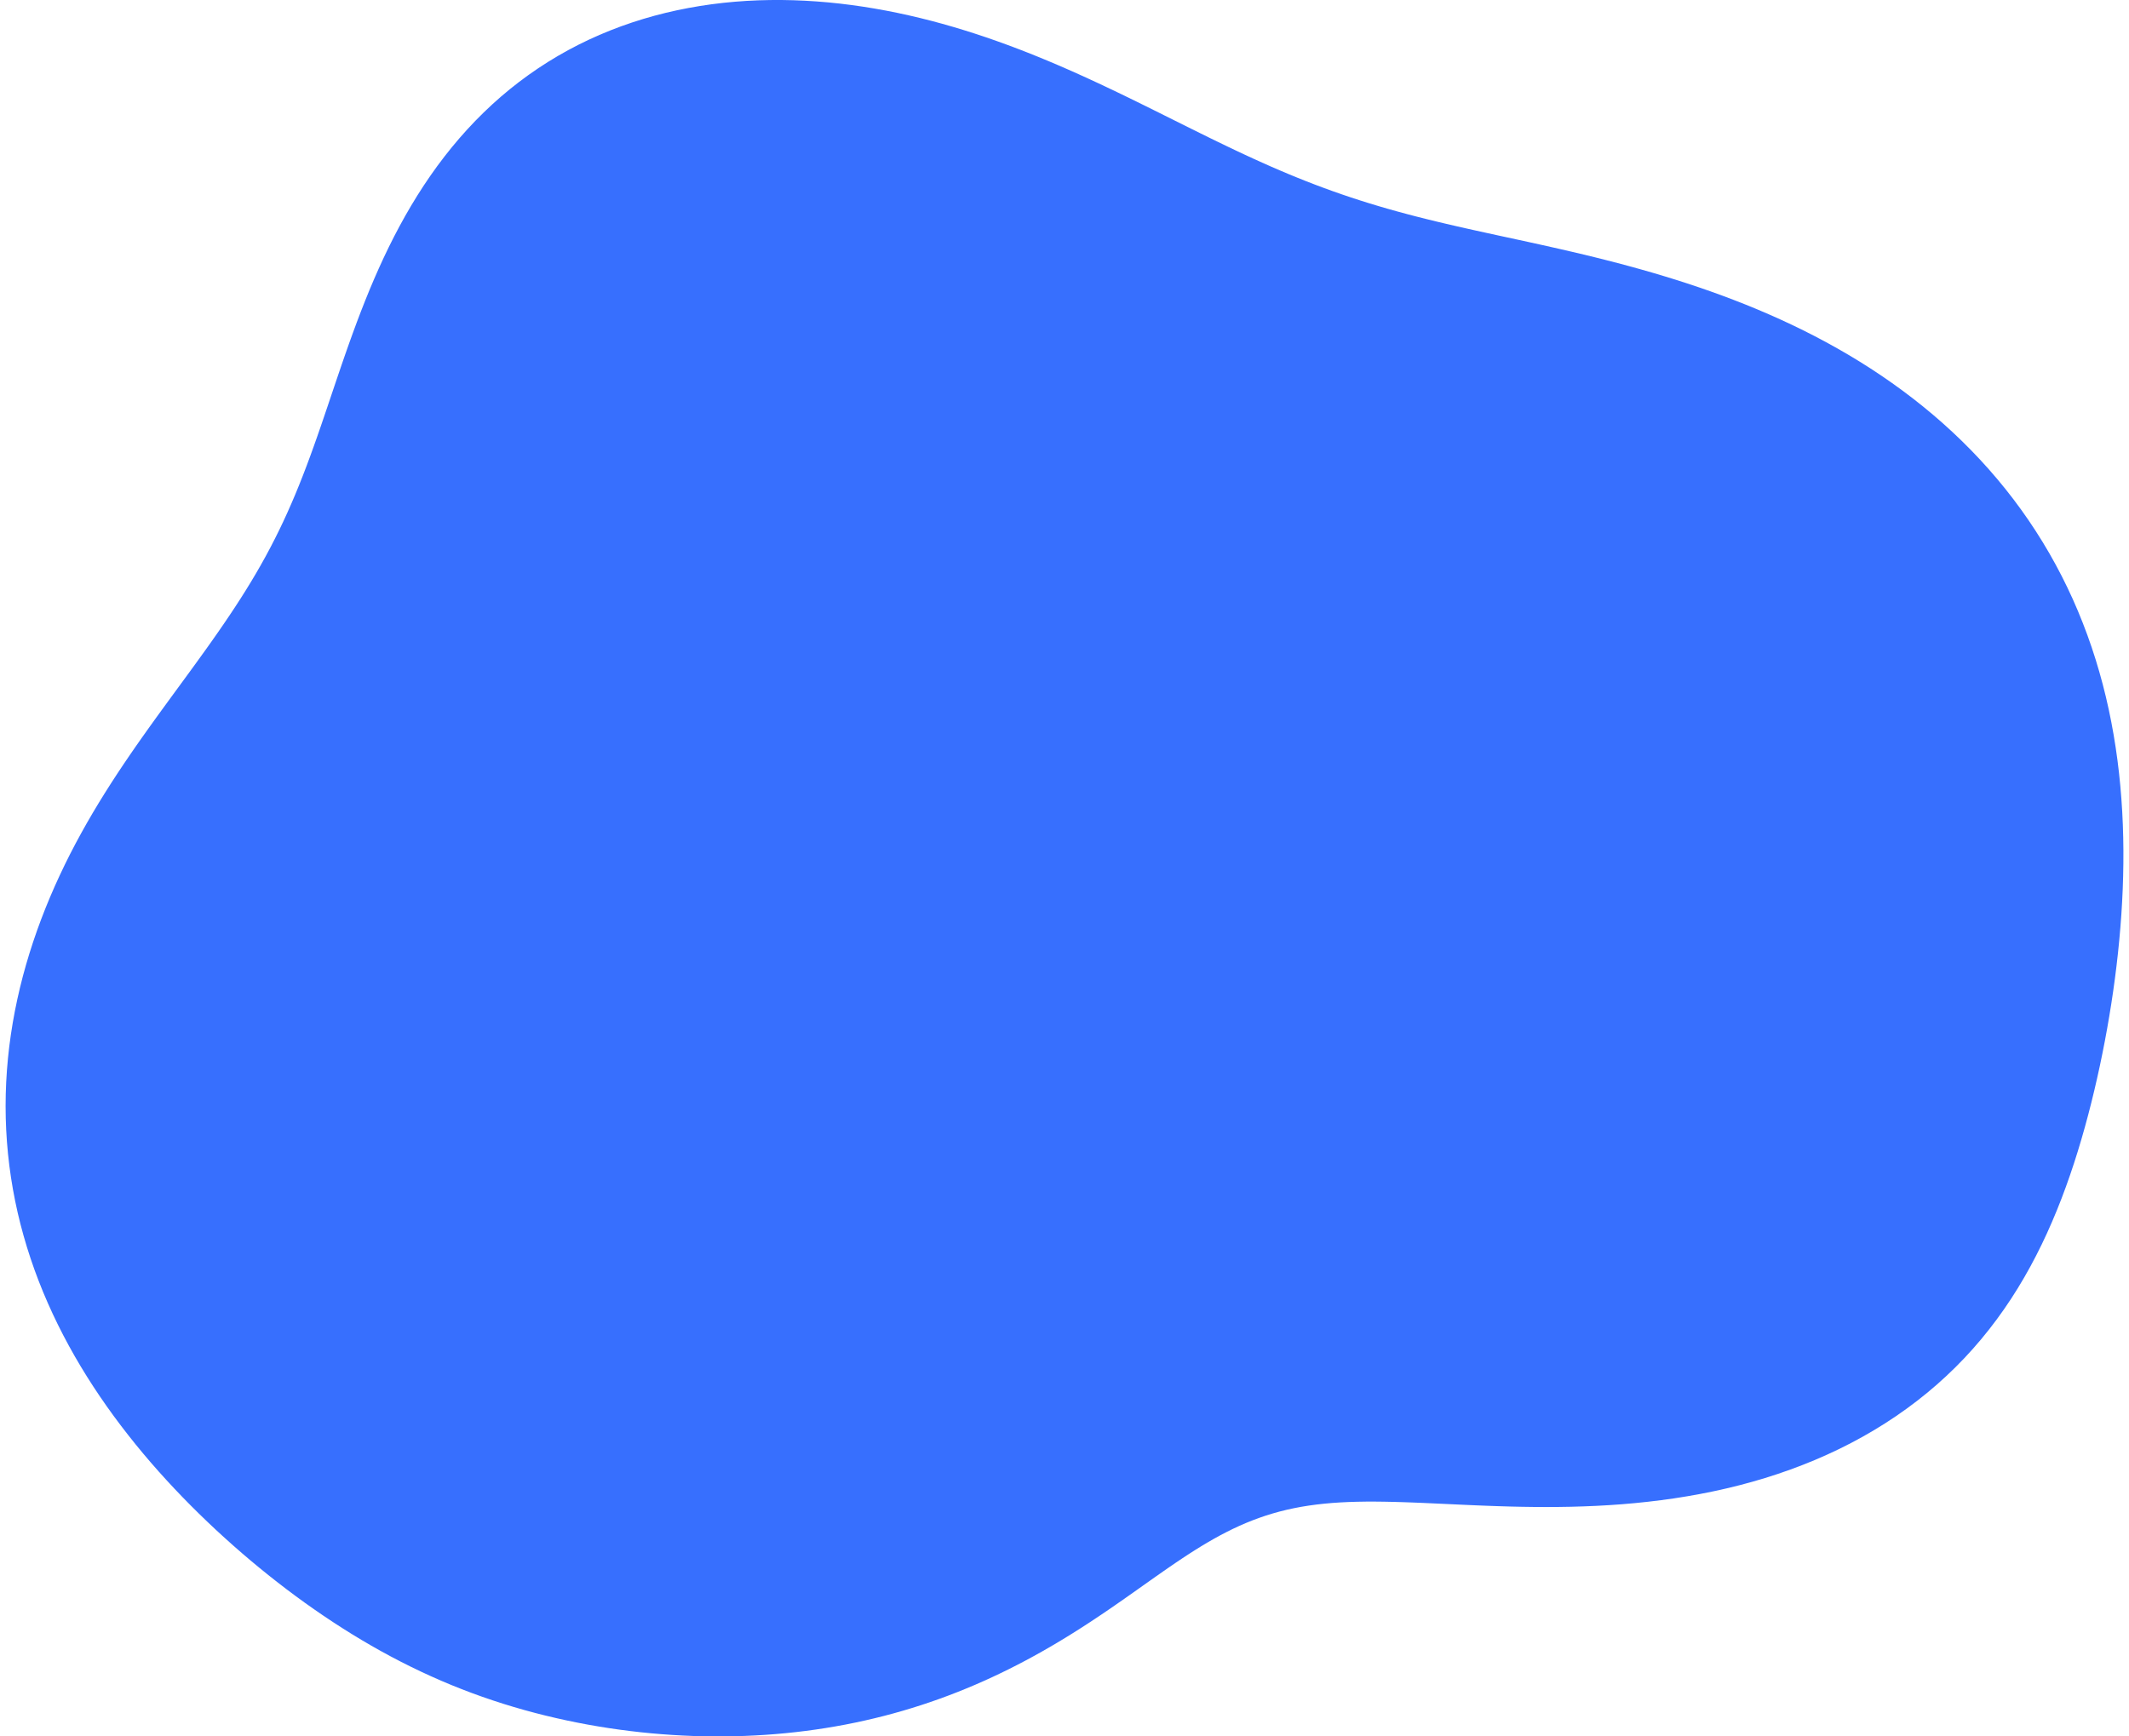 <svg xmlns="http://www.w3.org/2000/svg" width="190" height="155" viewBox="0 0 190 155" fill="none"><path fill-rule="evenodd" clip-rule="evenodd" d="M189.017 85.064L188.888 86.197L188.746 87.328L188.591 88.455L188.423 89.579L188.242 90.7L188.049 91.817L187.844 92.93L187.626 94.04L187.397 95.146L187.155 96.247L186.901 97.345L186.635 98.438L186.355 99.527L186.062 100.61L185.755 101.689L185.433 102.762L185.095 103.828L184.74 104.889L184.368 105.942L183.977 106.989L183.567 108.026L183.136 109.055L182.684 110.075L182.21 111.084L181.712 112.081L181.191 113.067L180.644 114.039L180.072 114.998L179.473 115.942L178.848 116.869L178.195 117.78L177.515 118.672L176.807 119.546L176.071 120.4L175.307 121.233L174.515 122.044L173.695 122.832L172.849 123.598L171.976 124.339L171.078 125.055L170.155 125.746L169.208 126.412L168.238 127.051L167.246 127.663L166.233 128.248L165.201 128.806L164.15 129.336L163.081 129.838L161.997 130.313L160.897 130.759L159.785 131.178L158.66 131.57L157.525 131.934L156.38 132.271L155.228 132.581L154.07 132.865L152.907 133.123L151.741 133.356L150.573 133.565L149.405 133.751L148.238 133.913L147.073 134.054L145.913 134.174L144.757 134.275L143.608 134.356L142.467 134.42L141.335 134.467L140.214 134.5L139.103 134.518L138.005 134.524L136.921 134.519L135.85 134.504L134.795 134.481L133.756 134.45L132.733 134.414L131.728 134.374L130.74 134.331L129.771 134.286L128.82 134.242L127.888 134.199L126.975 134.158L126.081 134.122L125.207 134.091L124.352 134.066L123.515 134.049L122.698 134.04L121.899 134.041L121.119 134.054L120.356 134.077L119.611 134.114L118.883 134.163L118.171 134.227L117.474 134.305L116.792 134.398L116.124 134.506L115.47 134.631L114.827 134.771L114.197 134.928L113.577 135.101L112.966 135.29L112.365 135.496L111.771 135.717L111.184 135.954L110.603 136.207L110.028 136.475L109.456 136.759L108.888 137.056L108.322 137.368L107.757 137.693L107.194 138.03L106.63 138.38L106.065 138.742L105.498 139.114L104.93 139.496L104.357 139.888L103.782 140.287L103.201 140.694L102.616 141.107L102.025 141.525L101.428 141.948L100.824 142.374L100.213 142.803L99.595 143.233L98.97 143.664L98.336 144.095L97.694 144.524L97.044 144.952L96.385 145.377L95.718 145.799L95.042 146.217L94.357 146.63L93.663 147.038L92.96 147.44L92.249 147.836L91.528 148.226L90.799 148.608L90.061 148.982L89.314 149.348L88.559 149.705L87.795 150.053L87.023 150.392L86.243 150.72L85.455 151.038L84.659 151.345L83.856 151.642L83.045 151.926L82.227 152.2L81.401 152.461L80.569 152.711L79.73 152.948L78.885 153.173L78.033 153.385L77.175 153.584L76.311 153.771L75.442 153.945L74.567 154.105L73.687 154.253L72.802 154.387L71.912 154.508L71.018 154.616L70.119 154.711L69.216 154.792L68.308 154.86L67.397 154.915L66.482 154.956L65.564 154.984L64.642 154.999L63.717 155L62.789 154.988L61.858 154.962L60.925 154.922L59.99 154.869L59.052 154.802L58.113 154.722L57.172 154.628L56.229 154.519L55.285 154.397L54.34 154.261L53.395 154.11L52.449 153.945L51.503 153.765L50.557 153.571L49.612 153.361L48.668 153.137L47.725 152.898L46.783 152.643L45.844 152.372L44.907 152.086L43.974 151.783L43.044 151.465L42.117 151.13L41.195 150.778L40.277 150.411L39.364 150.027L38.457 149.626L37.555 149.21L36.659 148.778L35.768 148.331L34.884 147.868L34.005 147.39L33.133 146.898L32.267 146.391L31.407 145.87L30.553 145.335L29.706 144.787L28.865 144.226L28.03 143.652L27.201 143.066L26.379 142.467L25.562 141.856L24.753 141.233L23.949 140.599L23.152 139.953L22.361 139.296L21.576 138.628L20.799 137.948L20.028 137.257L19.264 136.556L18.508 135.843L17.759 135.119L17.018 134.384L16.285 133.637L15.562 132.88L14.848 132.111L14.143 131.331L13.449 130.539L12.766 129.736L12.094 128.921L11.435 128.094L10.788 127.256L10.154 126.407L9.535 125.546L8.93 124.673L8.341 123.789L7.768 122.894L7.212 121.987L6.673 121.069L6.153 120.14L5.652 119.201L5.17 118.251L4.709 117.29L4.269 116.32L3.85 115.34L3.454 114.351L3.081 113.353L2.732 112.347L2.406 111.332L2.105 110.31L1.828 109.281L1.577 108.246L1.352 107.204L1.153 106.157L0.98 105.106L0.833 104.05L0.713 102.991L0.62 101.928L0.553 100.864L0.513 99.798L0.5 98.731L0.513 97.663L0.553 96.597L0.619 95.531L0.711 94.466L0.828 93.404L0.971 92.345L1.139 91.29L1.331 90.239L1.547 89.192L1.786 88.151L2.048 87.115L2.333 86.086L2.639 85.064L2.966 84.049L3.313 83.042L3.68 82.043L4.066 81.052L4.47 80.071L4.892 79.098L5.331 78.136L5.785 77.183L6.255 76.24L6.74 75.307L7.239 74.385L7.75 73.474L8.272 72.573L8.806 71.683L9.349 70.804L9.9 69.935L10.458 69.076L11.023 68.228L11.591 67.39L12.164 66.561L12.739 65.742L13.315 64.932L13.891 64.13L14.467 63.336L15.04 62.55L15.61 61.77L16.176 60.998L16.738 60.23L17.293 59.468L17.842 58.71L18.384 57.956L18.918 57.205L19.443 56.456L19.959 55.708L20.465 54.961L20.961 54.214L21.446 53.466L21.92 52.716L22.382 51.963L22.833 51.206L23.271 50.445L23.698 49.679L24.112 48.907L24.514 48.127L24.905 47.341L25.284 46.547L25.653 45.744L26.011 44.932L26.361 44.111L26.701 43.28L27.034 42.439L27.36 41.588L27.68 40.728L27.995 39.857L28.307 38.976L28.616 38.086L28.924 37.185L29.232 36.277L29.541 35.359L29.853 34.433L30.169 33.5L30.489 32.561L30.816 31.615L31.151 30.664L31.495 29.71L31.848 28.752L32.213 27.792L32.591 26.831L32.981 25.87L33.387 24.91L33.808 23.953L34.245 23L34.699 22.053L35.172 21.111L35.663 20.178L36.174 19.253L36.704 18.339L37.255 17.436L37.826 16.547L38.419 15.672L39.032 14.812L39.668 13.969L40.324 13.144L41.002 12.338L41.701 11.552L42.421 10.787L43.162 10.045L43.923 9.325L44.705 8.629L45.506 7.958L46.326 7.313L47.165 6.693L48.022 6.1L48.896 5.533L49.786 4.995L50.692 4.483L51.612 4L52.547 3.545L53.495 3.118L54.456 2.72L55.428 2.349L56.41 2.007L57.402 1.692L58.403 1.405L59.412 1.146L60.428 0.915L61.451 0.71L62.479 0.532L63.511 0.38L64.548 0.254L65.587 0.154L66.629 0.079L67.672 0.029L68.717 0.003L69.761 0L70.805 0.021L71.848 0.064L72.89 0.129L73.929 0.215L74.965 0.322L75.997 0.45L77.026 0.597L78.05 0.763L79.07 0.947L80.084 1.149L81.093 1.368L82.096 1.603L83.092 1.854L84.081 2.12L85.064 2.401L86.039 2.695L87.006 3.001L87.966 3.32L88.919 3.651L89.863 3.992L90.799 4.343L91.727 4.703L92.646 5.072L93.557 5.448L94.46 5.831L95.355 6.221L96.242 6.615L97.12 7.015L97.991 7.418L98.853 7.824L99.709 8.232L100.556 8.642L101.397 9.053L102.231 9.464L103.059 9.874L103.88 10.283L104.696 10.69L105.506 11.094L106.311 11.494L107.112 11.891L107.909 12.284L108.703 12.671L109.493 13.053L110.281 13.429L111.067 13.798L111.852 14.161L112.636 14.516L113.419 14.864L114.204 15.203L114.989 15.535L115.776 15.859L116.565 16.174L117.357 16.481L118.152 16.779L118.951 17.069L119.755 17.351L120.564 17.624L121.378 17.889L122.199 18.147L123.026 18.397L123.86 18.64L124.702 18.876L125.551 19.105L126.409 19.33L127.275 19.548L128.15 19.763L129.034 19.973L129.927 20.18L130.829 20.385L131.741 20.588L132.661 20.79L133.591 20.993L134.53 21.196L135.478 21.401L136.435 21.609L137.4 21.821L138.373 22.038L139.354 22.26L140.343 22.489L141.338 22.724L142.34 22.968L143.349 23.221L144.363 23.483L145.383 23.755L146.407 24.038L147.437 24.332L148.47 24.639L149.506 24.958L150.546 25.291L151.587 25.638L152.63 26L153.673 26.377L154.717 26.77L155.759 27.179L156.8 27.605L157.839 28.049L158.874 28.51L159.906 28.99L160.932 29.488L161.952 30.006L162.965 30.543L163.97 31.1L164.967 31.676L165.954 32.273L166.93 32.89L167.894 33.528L168.846 34.186L169.785 34.865L170.709 35.564L171.618 36.284L172.511 37.024L173.387 37.784L174.245 38.565L175.084 39.365L175.904 40.185L176.704 41.024L177.482 41.882L178.239 42.759L178.974 43.653L179.686 44.566L180.374 45.496L181.038 46.442L181.677 47.404L182.292 48.382L182.882 49.375L183.446 50.383L183.984 51.403L184.496 52.437L184.983 53.483L185.443 54.541L185.876 55.609L186.284 56.688L186.666 57.776L187.022 58.872L187.352 59.977L187.657 61.089L187.937 62.207L188.192 63.332L188.422 64.462L188.629 65.596L188.812 66.734L188.973 67.876L189.111 69.02L189.227 70.166L189.321 71.315L189.396 72.464L189.45 73.614L189.484 74.764L189.5 75.914L189.497 77.063L189.477 78.212L189.44 79.359L189.386 80.504L189.317 81.647L189.231 82.789L189.131 83.927L189.017 85.064Z" fill="#376FFE"></path></svg>